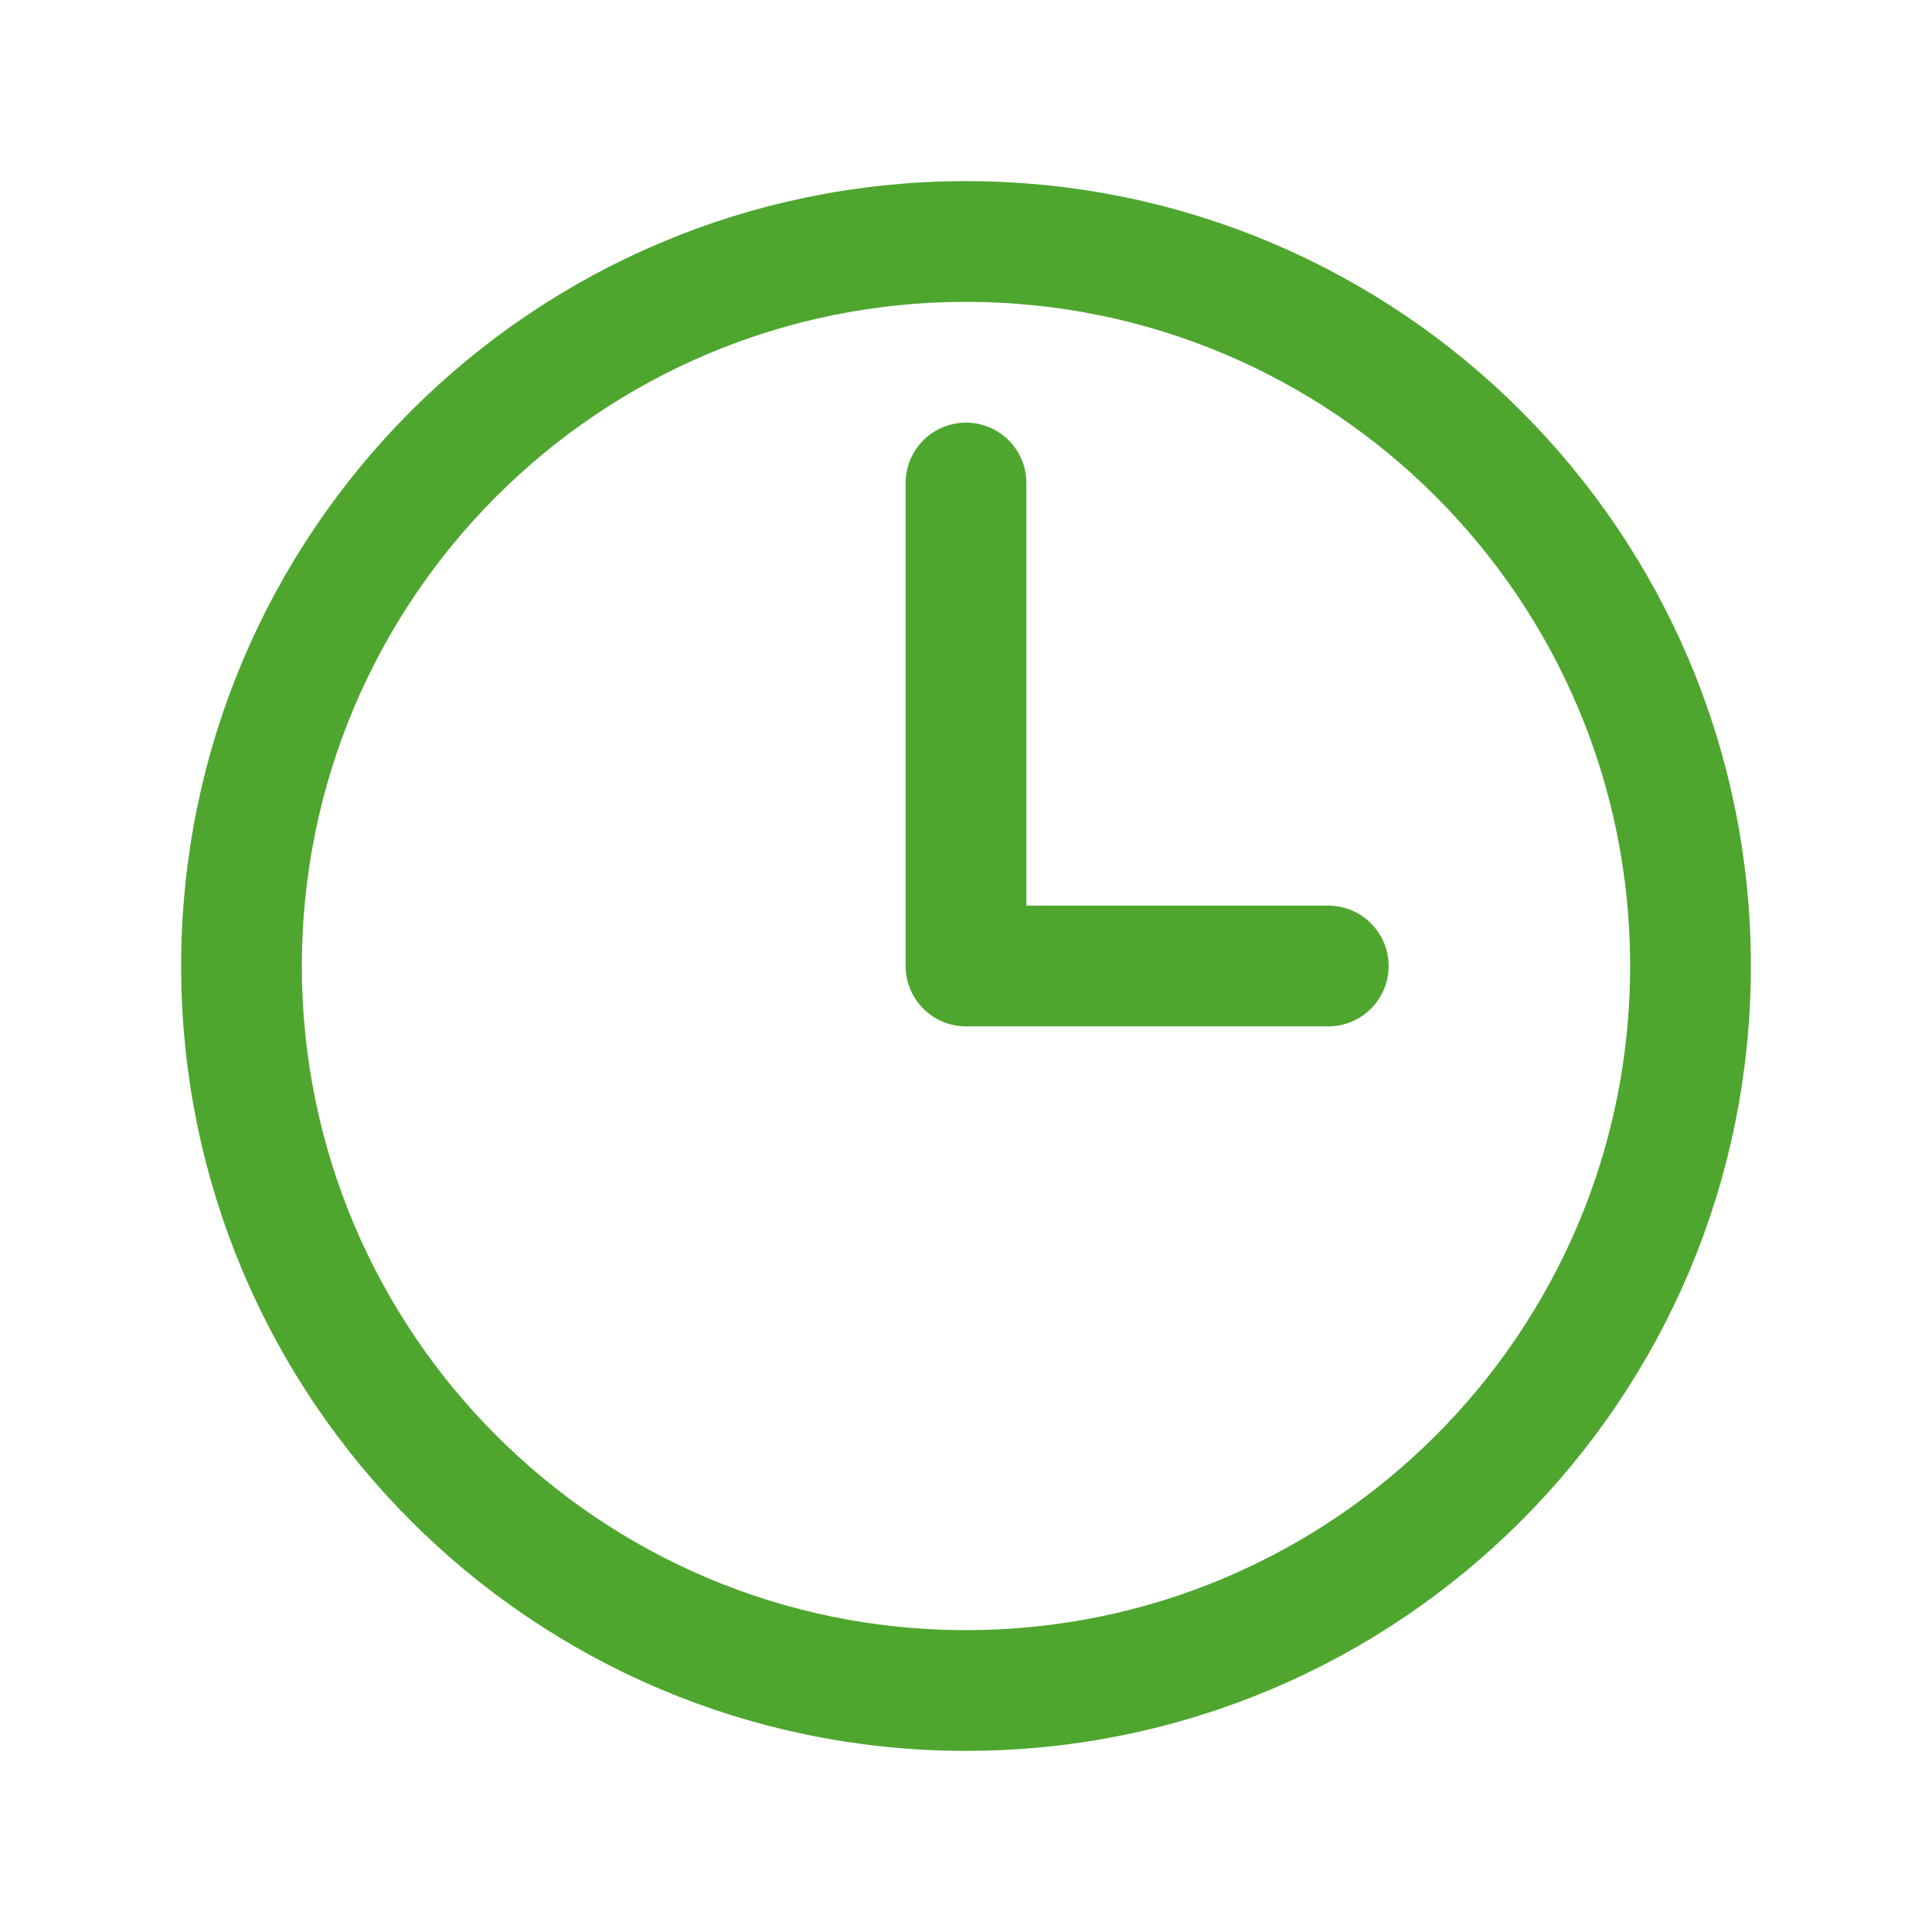 <svg xmlns="http://www.w3.org/2000/svg" width="24" height="24" viewBox="0 0 24 24" fill="none"><path d="M12 6V12H16.5M21 12C21 16.971 16.971 21 12 21C7.029 21 3 16.971 3 12C3 7.029 7.029 3 12 3C16.971 3 21 7.029 21 12Z" stroke="#4EA62F" stroke-width="1.5" stroke-linecap="round" stroke-linejoin="round"></path></svg>